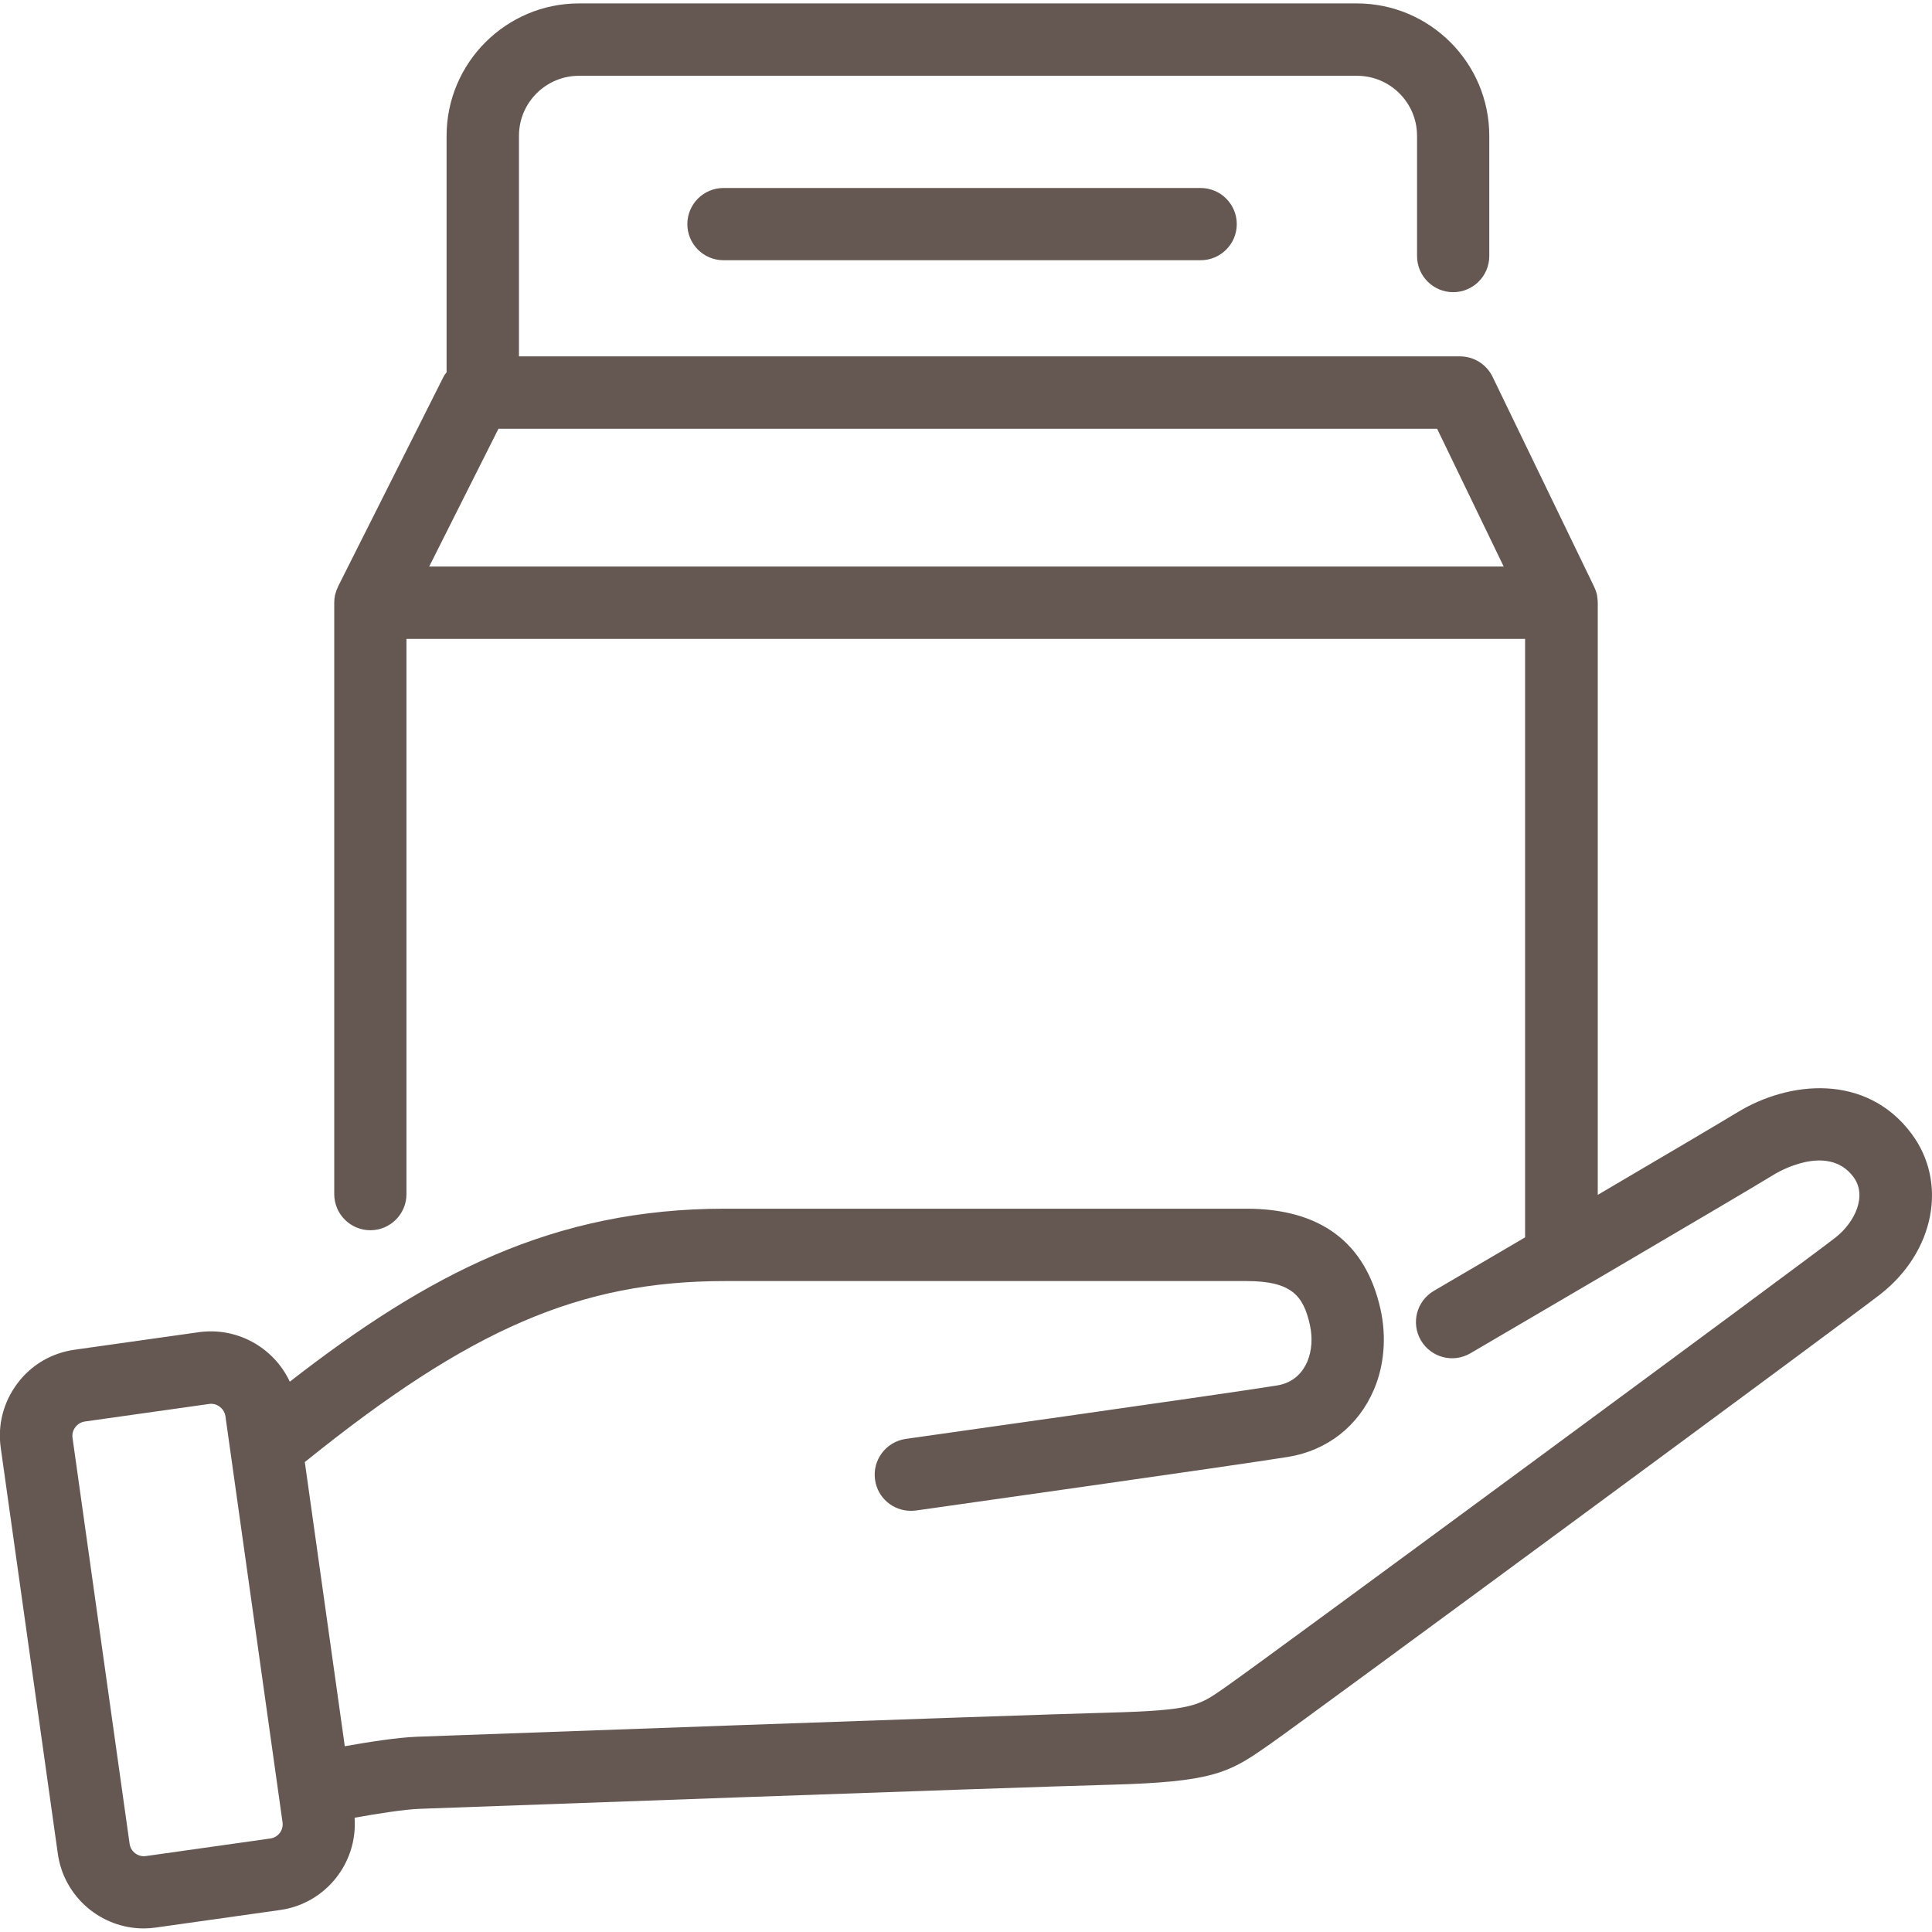 <?xml version="1.0" encoding="utf-8"?>
<!-- Generator: Adobe Illustrator 27.2.0, SVG Export Plug-In . SVG Version: 6.00 Build 0)  -->
<svg version="1.1" id="Capa_1" xmlns="http://www.w3.org/2000/svg" xmlns:xlink="http://www.w3.org/1999/xlink" x="0px" y="0px"
	 viewBox="0 0 130 130" style="enable-background:new 0 0 130 130;" xml:space="preserve">
<style type="text/css">
	.st0{fill:#655853;}
</style>
<g>
	<path class="st0" d="M48.68,12.65c-1.34,0-2.43,1.09-2.43,2.43s1.09,2.43,2.43,2.43h32.11c1.34,0,2.43-1.09,2.43-2.43
		s-1.09-2.43-2.43-2.43H48.68z"/>
	<path class="st0" d="M128.62,76.28c-3.04-4.07-8.24-3.58-11.77-1.4c-1.02,0.62-5.1,3.03-9.34,5.52V40.56
		c0-0.15-0.02-0.29-0.04-0.43c0-0.02,0-0.03,0-0.05c-0.04-0.19-0.1-0.37-0.18-0.54c-0.01-0.01-0.01-0.03-0.02-0.05l-6.84-14.14
		c-0.41-0.84-1.26-1.37-2.19-1.37H34.92V9.14c0-2.23,1.81-4.04,4.04-4.04h52.35c2.23,0,4.04,1.81,4.04,4.04v8.09
		c0,1.34,1.09,2.43,2.43,2.43c1.34,0,2.43-1.09,2.43-2.43V9.14c0-4.91-4-8.91-8.91-8.91H38.96c-4.91,0-8.91,4-8.91,8.91v15.91
		c-0.06,0.09-0.14,0.17-0.19,0.27l-7.11,14.14c-0.01,0.02-0.01,0.04-0.02,0.06c-0.08,0.16-0.14,0.33-0.18,0.5
		c0,0.01-0.01,0.02-0.01,0.03c-0.03,0.16-0.05,0.33-0.05,0.5v39.8c0,1.34,1.09,2.43,2.43,2.43c1.34,0,2.43-1.09,2.43-2.43V42.99
		h75.27v40.27c-3.4,1.99-6.07,3.56-6.14,3.6c-1.16,0.68-1.55,2.17-0.87,3.33c0.68,1.16,2.17,1.55,3.33,0.87
		c0.74-0.43,18.11-10.6,20.45-12.04c0.14-0.09,3.58-2.16,5.32,0.17c0.95,1.27,0.1,3.05-1.19,4.07c-1.63,1.3-38.61,28.56-40.79,30.07
		l-0.41,0.29c-1.66,1.16-2.1,1.47-7.71,1.62c-6.75,0.18-43.85,1.52-46.53,1.62c-1.34,0.05-3.31,0.36-4.88,0.64l-2.69-19.12
		C31.65,89.39,39.06,86.2,48.78,86.2h35.08c3.06,0,3.84,0.99,4.28,2.95c0.19,0.87,0.13,1.74-0.17,2.46
		c-0.27,0.63-0.84,1.43-2.07,1.62c-3.26,0.53-24.74,3.56-24.95,3.59c-1.33,0.19-2.26,1.42-2.07,2.75c0.17,1.22,1.21,2.09,2.41,2.09
		c0.11,0,0.23-0.01,0.34-0.02c0.89-0.13,21.74-3.07,25.05-3.61c2.63-0.43,4.73-2.08,5.77-4.53c0.7-1.64,0.85-3.57,0.44-5.41
		c-1-4.49-4.04-6.76-9.03-6.76H48.78c-11.56,0-19.98,4.41-29.28,11.64c-1.06-2.27-3.51-3.69-6.12-3.33l-8.36,1.18
		c-1.55,0.22-2.92,1.02-3.85,2.27c-0.94,1.25-1.34,2.79-1.12,4.33l3.84,27.31c0.41,2.92,2.92,5.03,5.78,5.03
		c0.27,0,0.54-0.02,0.82-0.06l8.36-1.18c3.06-0.43,5.23-3.17,5.01-6.21c1.52-0.27,3.32-0.56,4.41-0.6
		c2.68-0.1,39.73-1.44,46.47-1.62c6.73-0.18,7.92-0.78,10.38-2.5l0.39-0.27c2.19-1.52,39.41-28.95,41.05-30.26
		C130.18,84.2,131.07,79.56,128.62,76.28z M28.88,38.12l4.66-9.27h63.16l4.48,9.27H28.88z M18.18,123.71l-8.36,1.18
		c-0.53,0.08-1.03-0.3-1.1-0.83L4.88,96.75c-0.05-0.35,0.1-0.6,0.19-0.72c0.09-0.12,0.3-0.33,0.64-0.38l8.36-1.18
		c0.05-0.01,0.09-0.01,0.14-0.01c0.28,0,0.48,0.12,0.58,0.2c0.12,0.09,0.33,0.3,0.38,0.64l3.84,27.31
		C19.09,123.14,18.72,123.64,18.18,123.71z"/>
</g>
</svg>
